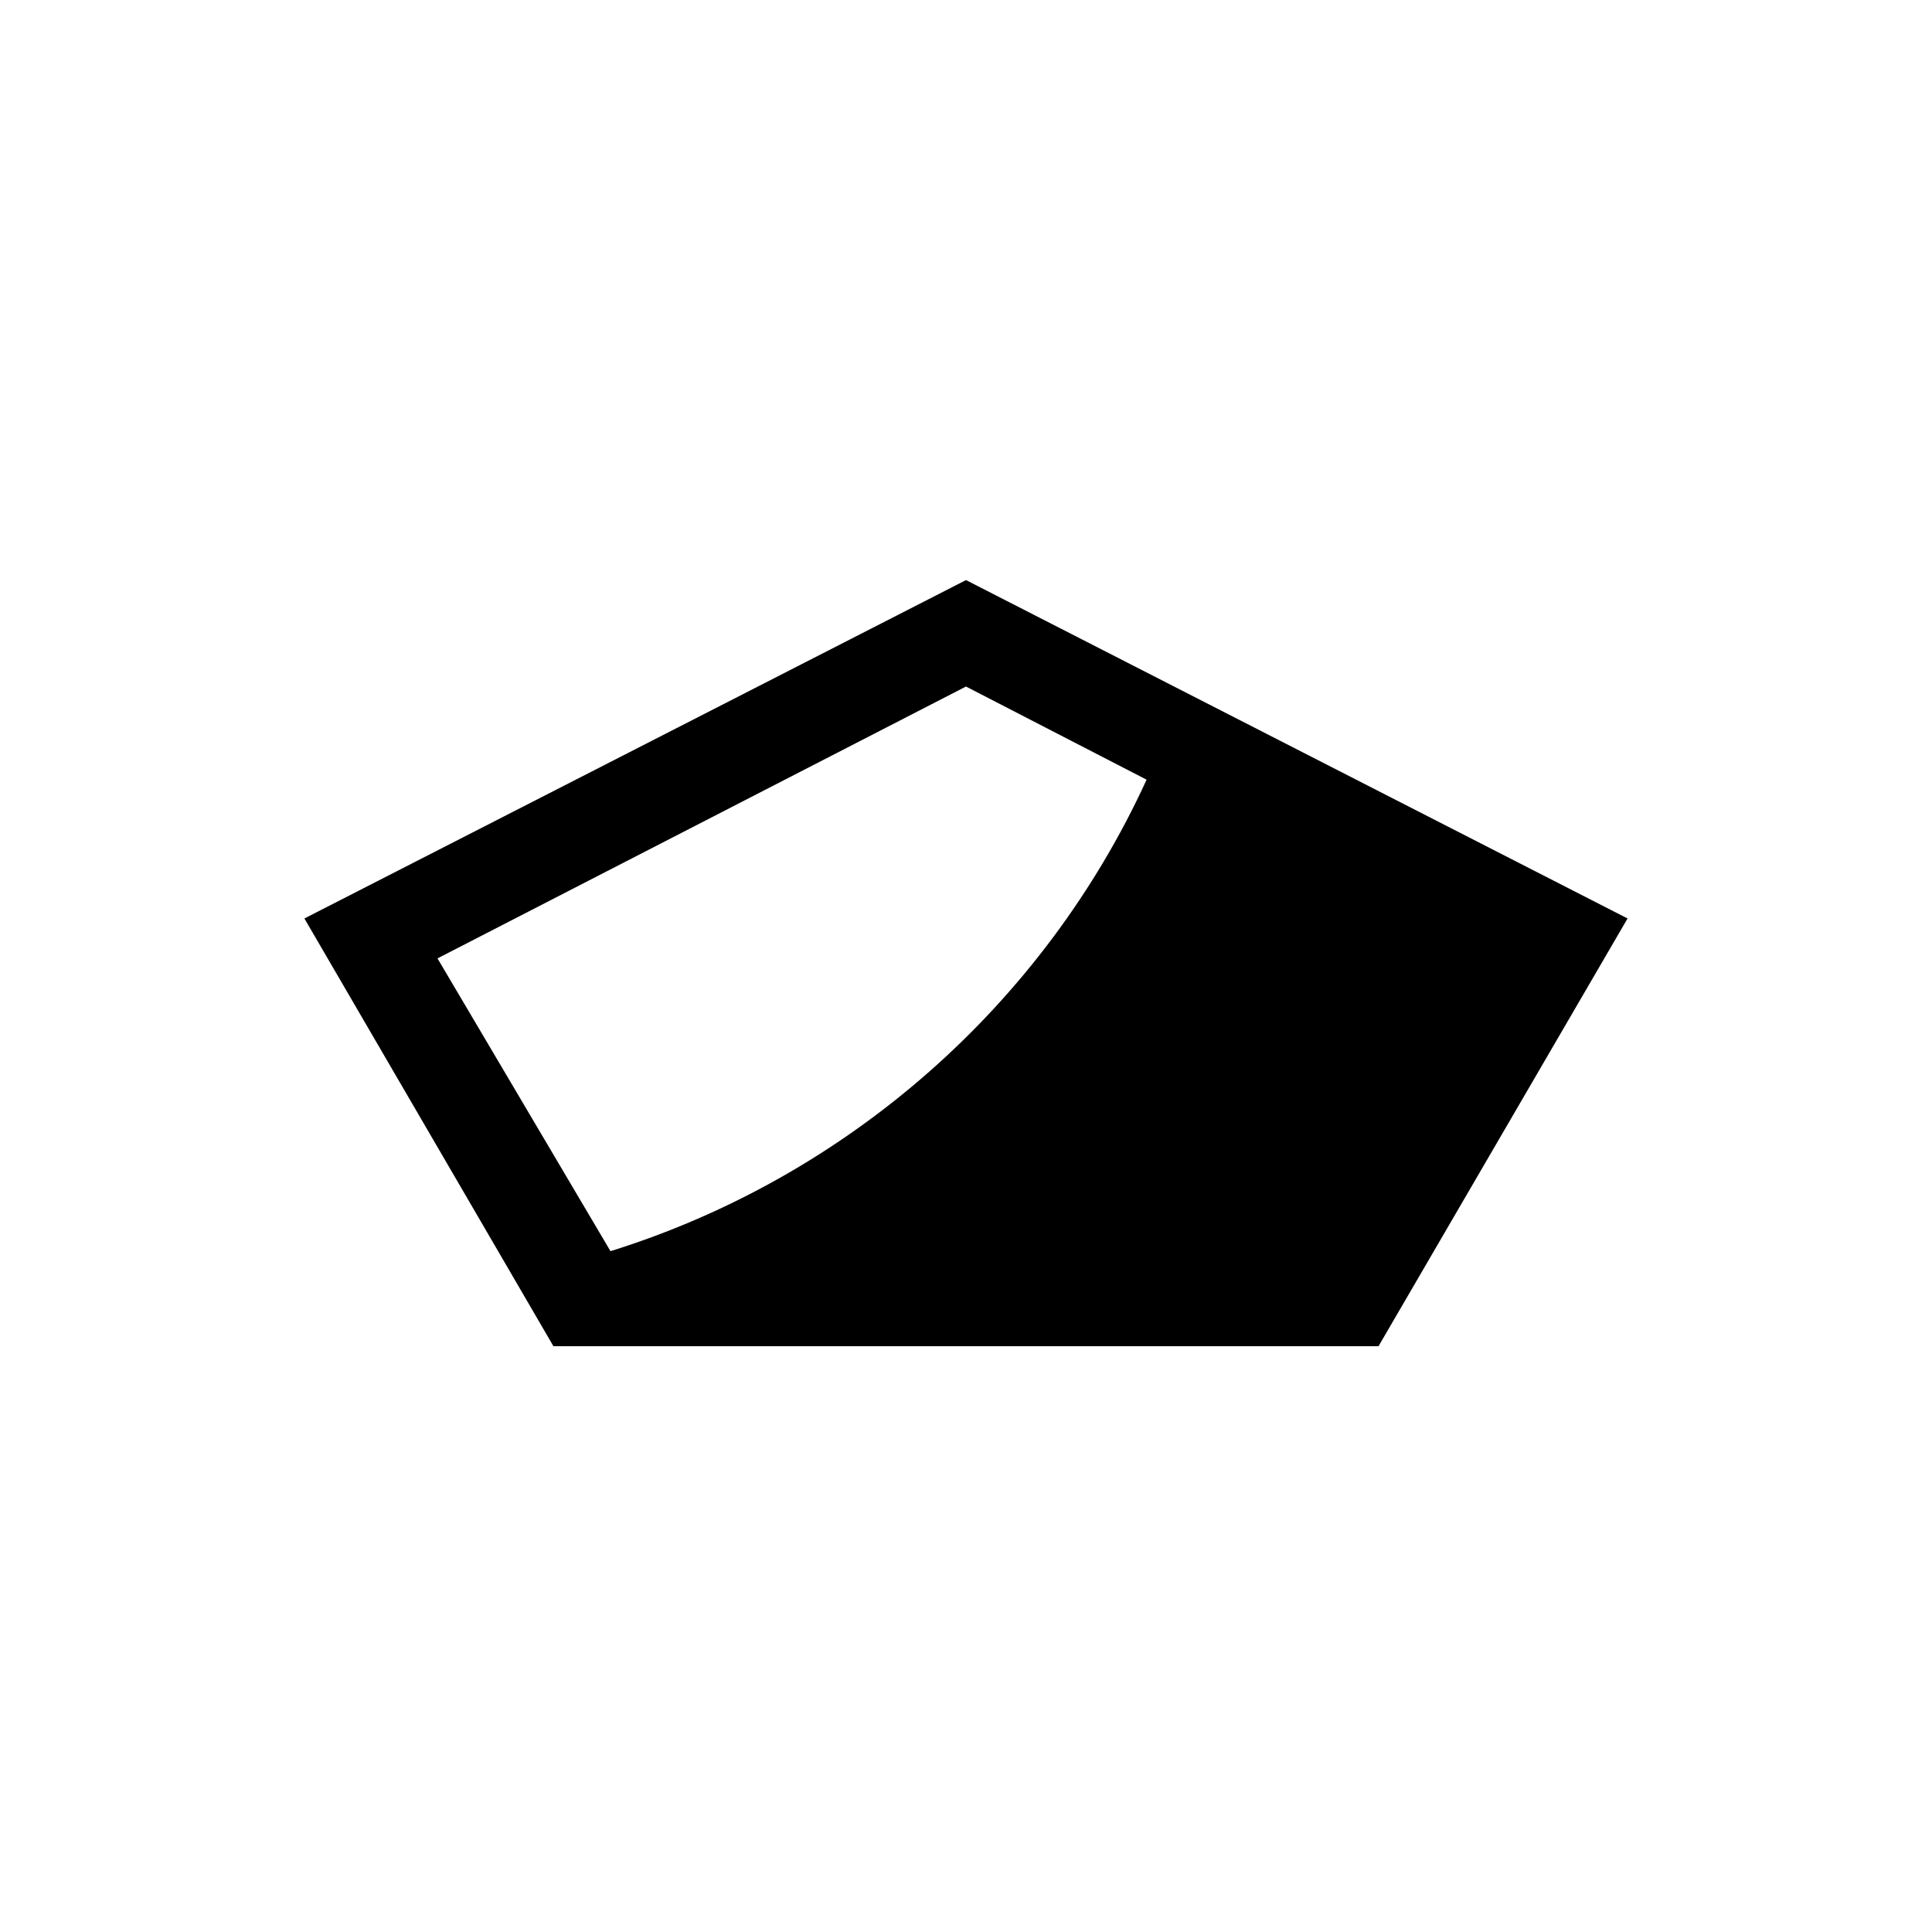 <?xml version="1.0" encoding="UTF-8"?>
<!-- Uploaded to: ICON Repo, www.svgrepo.com, Generator: ICON Repo Mixer Tools -->
<svg fill="#000000" width="800px" height="800px" version="1.1" viewBox="144 144 512 512" xmlns="http://www.w3.org/2000/svg">
 <path d="m400 297.73-175.33 89.676 66 113.36h218.65l66-113.36zm-94.215 177.84-45.848-77.586 140.06-72.047 47.863 24.688c-27.207 59.449-79.102 105.3-142.08 124.95z"/>
</svg>